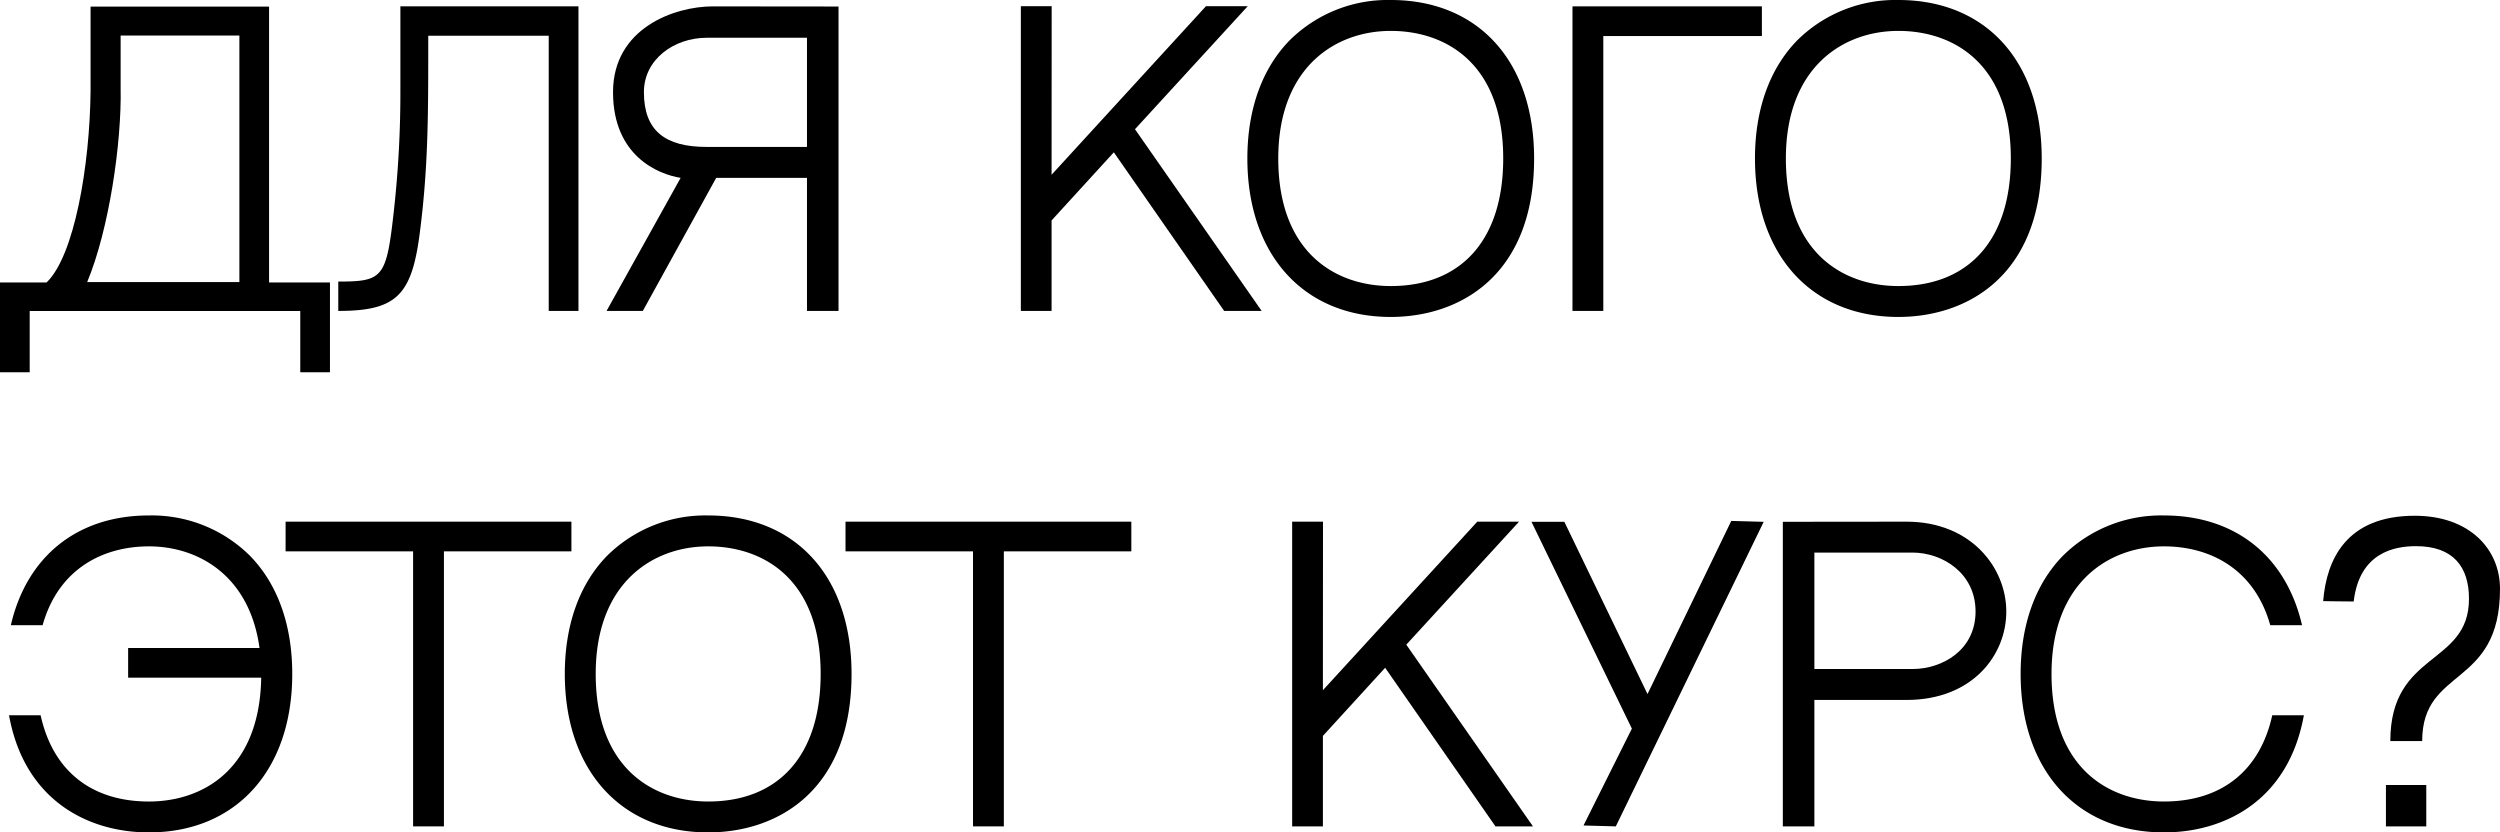 <?xml version="1.0" encoding="UTF-8"?> <svg xmlns="http://www.w3.org/2000/svg" id="Слой_1" data-name="Слой 1" viewBox="0 0 485.006 161.488"> <path d="M64.012,54.794v17.425H58.252V60.335H5.76V72.219H0V54.794H9.04c5.396-5.176,8.385-22.674,8.53-37.109V1.281H52.201V54.794ZM46.441,6.895H23.403v10.133c.218,10.718-2.261,27.558-6.489,37.693H46.441Z"></path> <path d="M83.081,6.931V10.291c0,12.561-.072,22.349-1.533,34.034C80.014,57.18,77.166,60.32,65.626,60.32V54.623c8.765,0,9.349-.73,10.81-13.949a207.51,207.51,0,0,0,1.241-23.006V1.234h34.546V60.32h-5.77V6.931Z"></path> <path d="M117.674,60.32,132.046,34.505l6.898.002L124.71,60.32Zm45.002-59.056V60.319h-6.12v-25.813h-4.49l-20.02-0c-4.343-.699-13.117-4.225-13.117-16.633,0-12.397,11.889-16.635,19.361-16.635Zm-6.12,6.062H137.111c-6.353,0-12.192,4.197-12.192,10.546,0,7.483,4.094,10.632,12.192,10.632h19.444Z"></path> <path d="M233.959,1.204h8.102L220.188,25.068l24.575,35.252h-7.275L216.085,29.549,204.009,42.765V60.32h-5.962V1.204h5.981l-.02,32.699Z"></path> <path d="M297.621,30.745c0,22.666-14.368,30.744-27.814,30.744-16.897,0-27.814-12.069-27.814-30.744,0-9.521,2.848-17.459,8.234-22.954A27.05,27.05,0,0,1,269.807,0C286.703,0,297.62,11.776,297.621,30.745Zm-5.994,0c0-18.411-11.113-24.75-21.82-24.75-10.706,0-21.819,7.017-21.819,24.75,0,18.284,11.113,24.749,21.819,24.749C283.467,55.494,291.626,46.573,291.627,30.745Z"></path> <path d="M341.809,6.992H311.045V60.32h-5.98V1.234h36.744Z"></path> <path d="M396.098,30.745c0,22.666-14.368,30.744-27.814,30.744-16.897,0-27.814-12.069-27.814-30.744,0-9.521,2.848-17.459,8.234-22.954A27.05,27.05,0,0,1,368.283,0C385.18,0,396.097,11.776,396.098,30.745Zm-5.994,0c0-18.411-11.113-24.75-21.82-24.75-10.706,0-21.819,7.017-21.819,24.75,0,18.284,11.113,24.749,21.819,24.749C381.943,55.494,390.103,46.573,390.104,30.745Z"></path> <path d="M56.698,130.745c0,18.676-10.918,30.744-27.814,30.744-11.719,0-24.135-6.139-27.132-22.722H7.882c2.377,10.785,9.856,16.728,21.002,16.728,10.559,0,21.491-6.311,21.791-24.021H24.859v-5.761H50.346c-1.917-14.021-11.839-19.717-21.462-19.717-8.61,0-17.471,4.114-20.616,15.293H2.104C5.184,107.949,15.012,100,28.884,100a27.048,27.048,0,0,1,19.579,7.791C53.85,113.286,56.697,121.223,56.698,130.745Z"></path> <path d="M86.123,106.964v53.356H80.142V106.964H55.407V101.204h55.449v5.76Z"></path> <path d="M165.203,130.745c0,22.666-14.368,30.744-27.814,30.744-16.897,0-27.814-12.069-27.814-30.744,0-9.521,2.848-17.459,8.234-22.954A27.05,27.05,0,0,1,137.389,100C154.285,100,165.202,111.776,165.203,130.745Zm-5.994,0c0-18.411-11.113-24.75-21.82-24.75-10.706,0-21.819,7.017-21.819,24.75,0,18.284,11.113,24.749,21.819,24.749C151.049,155.494,159.208,146.573,159.209,130.745Z"></path> <path d="M194.748,106.964v53.356H188.767V106.964H164.032V101.204h55.449v5.76Z"></path> <path d="M286.595,101.204h8.102l-21.873,23.864,24.575,35.252h-7.275L268.721,129.549l-12.076,13.216v17.555h-5.963V101.204h5.982l-.02,32.699Z"></path> <path d="M342.162,101.235l-28.69,59.085-6.268-.174,9.384-18.792-19.478-40.119h6.379l16.131,33.414,16.25-33.589Z"></path> <path d="M389.228,118.64c0,8.521-6.641,17.15-19.335,17.15H351.994v24.531h-6.121V101.23l23.993-.024C382.44,101.208,389.228,110.188,389.228,118.64Zm-5.965,0c0-7.534-6.521-11.439-12.219-11.439H351.994v22.588H371.044C376.801,129.788,383.264,126.132,383.263,118.64Z"></path> <path d="M446.955,138.766c-2.998,16.583-15.413,22.722-27.133,22.722-16.897,0-27.814-12.069-27.814-30.744,0-9.521,2.848-17.459,8.234-22.954A27.053,27.053,0,0,1,419.822,100c13.871,0,23.7,7.949,26.777,21.288h-6.164c-3.144-11.18-12.004-15.293-20.614-15.293-10.707,0-21.82,7.017-21.82,24.75,0,18.284,11.113,24.749,21.82,24.749,11.146,0,18.625-5.943,21.002-16.728Z"></path> <path d="M485.006,114.237c0,19.317-15.096,15.046-15.096,29.528h-6.18c0-17.496,15.258-14.586,15.258-27.601,0-6.191-3.055-10.208-10.269-10.208-4.194,0-10.994,1.229-12.095,10.736-2.414-.009-5.56-.069-5.924-.074.653-8.104,4.514-16.561,17.773-16.561C479.021,100.058,485.006,106.47,485.006,114.237Zm-22.128,46.083v-8.031h7.825v8.031Z"></path> </svg> 